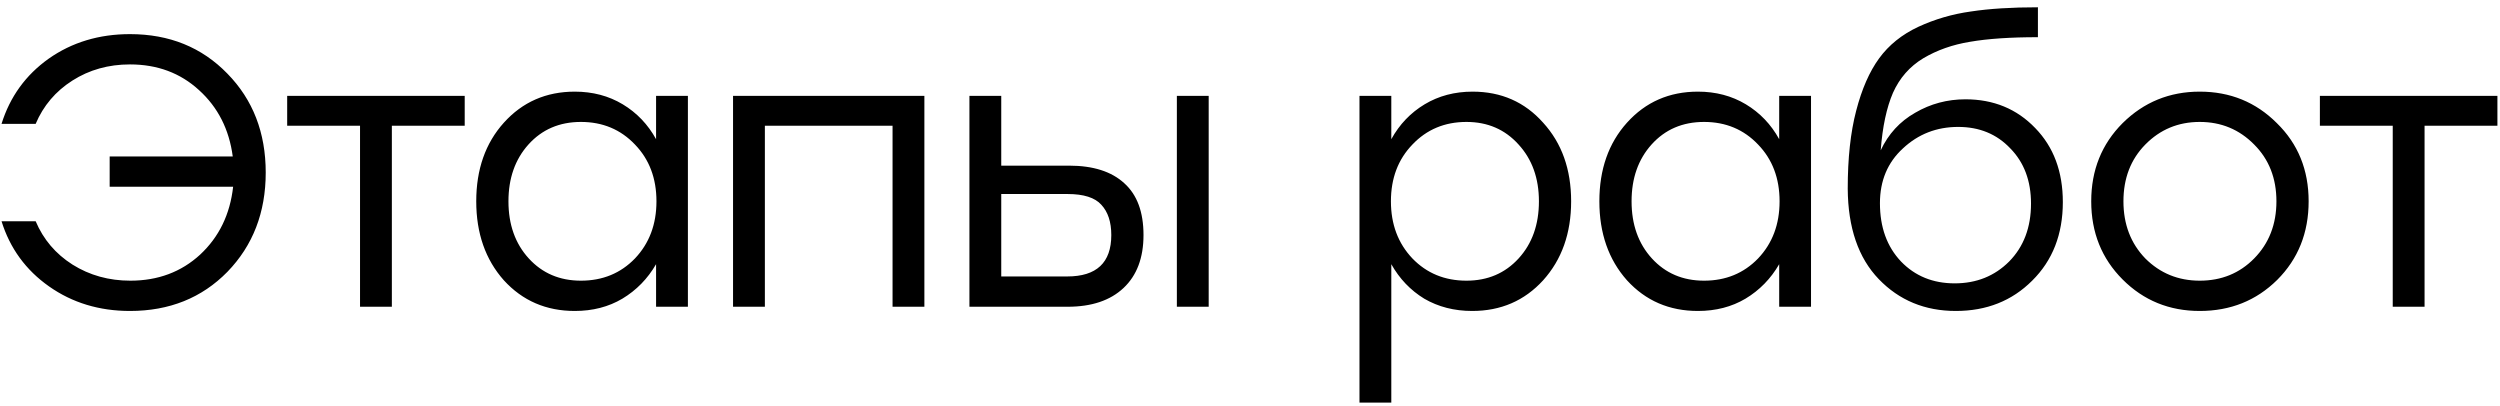 <?xml version="1.0" encoding="UTF-8"?> <svg xmlns="http://www.w3.org/2000/svg" width="326" height="53" viewBox="0 0 326 53" fill="none"><path d="M16.95 4.45C22.083 4.45 26.317 6.167 29.65 9.6C32.983 13 34.65 17.3 34.65 22.5C34.65 27.7 32.983 32.017 29.65 35.45C26.317 38.85 22.083 40.55 16.95 40.55C12.95 40.55 9.433 39.483 6.4 37.35C3.367 35.217 1.3 32.383 0.2 28.85H4.65C5.65 31.217 7.25 33.1 9.45 34.5C11.683 35.9 14.2 36.6 17 36.6C20.6 36.6 23.633 35.467 26.1 33.2C28.567 30.9 30 27.95 30.4 24.35H14.3V20.4H30.35C29.883 16.867 28.417 13.983 25.95 11.75C23.517 9.517 20.517 8.4 16.95 8.4C14.15 8.4 11.65 9.1 9.45 10.5C7.25 11.9 5.65 13.783 4.65 16.15H0.2C1.3 12.617 3.35 9.783 6.35 7.65C9.383 5.517 12.917 4.45 16.95 4.45ZM60.598 12.5V16.4H51.098V40H46.948V16.4H37.448V12.5H51.098H60.598ZM85.552 12.5H89.702V40H85.552V34.45C84.452 36.35 82.985 37.85 81.152 38.95C79.352 40.017 77.285 40.55 74.952 40.55C71.219 40.55 68.135 39.217 65.702 36.55C63.302 33.85 62.102 30.417 62.102 26.25C62.102 22.083 63.302 18.667 65.702 16C68.135 13.3 71.219 11.95 74.952 11.95C77.285 11.95 79.369 12.5 81.202 13.6C83.035 14.7 84.485 16.217 85.552 18.15V12.5ZM75.752 36.6C78.585 36.6 80.935 35.633 82.802 33.7C84.669 31.733 85.602 29.25 85.602 26.25C85.602 23.25 84.669 20.783 82.802 18.85C80.935 16.883 78.585 15.9 75.752 15.9C72.952 15.9 70.669 16.883 68.902 18.85C67.169 20.783 66.302 23.25 66.302 26.25C66.302 29.283 67.185 31.767 68.952 33.7C70.719 35.633 72.985 36.6 75.752 36.6ZM120.539 12.5V40H116.389V16.4H99.739V40H95.589V12.5H99.739H120.539ZM139.413 21.6C142.546 21.6 144.946 22.367 146.613 23.9C148.28 25.4 149.113 27.65 149.113 30.65C149.113 33.617 148.246 35.917 146.513 37.55C144.78 39.183 142.346 40 139.213 40H126.413V12.5H130.563V21.6H139.413ZM153.463 12.5H157.613V40H153.463V12.5ZM139.163 36.05C142.996 36.05 144.913 34.25 144.913 30.65C144.913 28.95 144.48 27.633 143.613 26.7C142.78 25.767 141.313 25.3 139.213 25.3H130.563V36.05H139.163ZM192.026 11.95C195.76 11.95 198.826 13.3 201.226 16C203.66 18.667 204.876 22.083 204.876 26.25C204.876 30.417 203.66 33.85 201.226 36.55C198.793 39.217 195.71 40.55 191.976 40.55C189.643 40.55 187.56 40.017 185.726 38.95C183.926 37.85 182.493 36.35 181.426 34.45V52.5H177.276V12.5H181.426V18.15C182.493 16.217 183.943 14.7 185.776 13.6C187.61 12.5 189.693 11.95 192.026 11.95ZM191.226 36.6C193.993 36.6 196.26 35.633 198.026 33.7C199.793 31.767 200.676 29.283 200.676 26.25C200.676 23.25 199.793 20.783 198.026 18.85C196.26 16.883 193.993 15.9 191.226 15.9C188.393 15.9 186.043 16.883 184.176 18.85C182.31 20.783 181.376 23.25 181.376 26.25C181.376 29.25 182.31 31.733 184.176 33.7C186.043 35.633 188.393 36.6 191.226 36.6ZM232.007 12.5H236.157V40H232.007V34.45C230.907 36.35 229.44 37.85 227.607 38.95C225.807 40.017 223.74 40.55 221.407 40.55C217.674 40.55 214.59 39.217 212.157 36.55C209.757 33.85 208.557 30.417 208.557 26.25C208.557 22.083 209.757 18.667 212.157 16C214.59 13.3 217.674 11.95 221.407 11.95C223.74 11.95 225.824 12.5 227.657 13.6C229.49 14.7 230.94 16.217 232.007 18.15V12.5ZM222.207 36.6C225.04 36.6 227.39 35.633 229.257 33.7C231.124 31.733 232.057 29.25 232.057 26.25C232.057 23.25 231.124 20.783 229.257 18.85C227.39 16.883 225.04 15.9 222.207 15.9C219.407 15.9 217.124 16.883 215.357 18.85C213.624 20.783 212.757 23.25 212.757 26.25C212.757 29.283 213.64 31.767 215.407 33.7C217.174 35.633 219.44 36.6 222.207 36.6ZM256.294 12.95C259.96 12.95 262.994 14.2 265.394 16.7C267.794 19.167 268.994 22.383 268.994 26.35C268.994 30.55 267.66 33.967 264.994 36.6C262.36 39.233 259.044 40.55 255.044 40.55C251.01 40.55 247.66 39.167 244.994 36.4C242.327 33.633 240.977 29.7 240.944 24.6C240.944 20.633 241.31 17.25 242.044 14.45C242.777 11.617 243.777 9.333 245.044 7.6C246.31 5.867 248.01 4.5 250.144 3.5C252.31 2.5 254.594 1.833 256.994 1.5C259.394 1.133 262.31 0.95 265.744 0.95V4.85C262.144 4.85 259.194 5.05 256.894 5.45C254.627 5.817 252.594 6.533 250.794 7.6C249.027 8.667 247.71 10.167 246.844 12.1C246.01 14.033 245.477 16.533 245.244 19.6C246.244 17.467 247.744 15.833 249.744 14.7C251.744 13.533 253.927 12.95 256.294 12.95ZM247.894 34.1C249.727 36 252.06 36.95 254.894 36.95C257.727 36.95 260.094 36 261.994 34.1C263.894 32.167 264.844 29.65 264.844 26.55C264.844 23.583 263.944 21.183 262.144 19.35C260.377 17.483 258.11 16.55 255.344 16.55C252.544 16.55 250.144 17.483 248.144 19.35C246.144 21.183 245.144 23.567 245.144 26.5C245.144 29.633 246.06 32.167 247.894 34.1ZM286.846 11.95C290.812 11.95 294.162 13.317 296.896 16.05C299.662 18.75 301.046 22.15 301.046 26.25C301.046 30.35 299.679 33.767 296.946 36.5C294.212 39.2 290.846 40.55 286.846 40.55C282.879 40.55 279.529 39.183 276.796 36.45C274.062 33.717 272.696 30.317 272.696 26.25C272.696 22.183 274.062 18.783 276.796 16.05C279.562 13.317 282.912 11.95 286.846 11.95ZM293.946 18.85C292.012 16.883 289.646 15.9 286.846 15.9C284.046 15.9 281.679 16.883 279.746 18.85C277.846 20.783 276.896 23.25 276.896 26.25C276.896 29.25 277.846 31.733 279.746 33.7C281.679 35.633 284.046 36.6 286.846 36.6C289.679 36.6 292.046 35.633 293.946 33.7C295.879 31.733 296.846 29.25 296.846 26.25C296.846 23.25 295.879 20.783 293.946 18.85ZM325.663 12.5V16.4H316.163V40H312.013V16.4H302.513V12.5H316.163H325.663Z" fill="black"></path></svg> 
